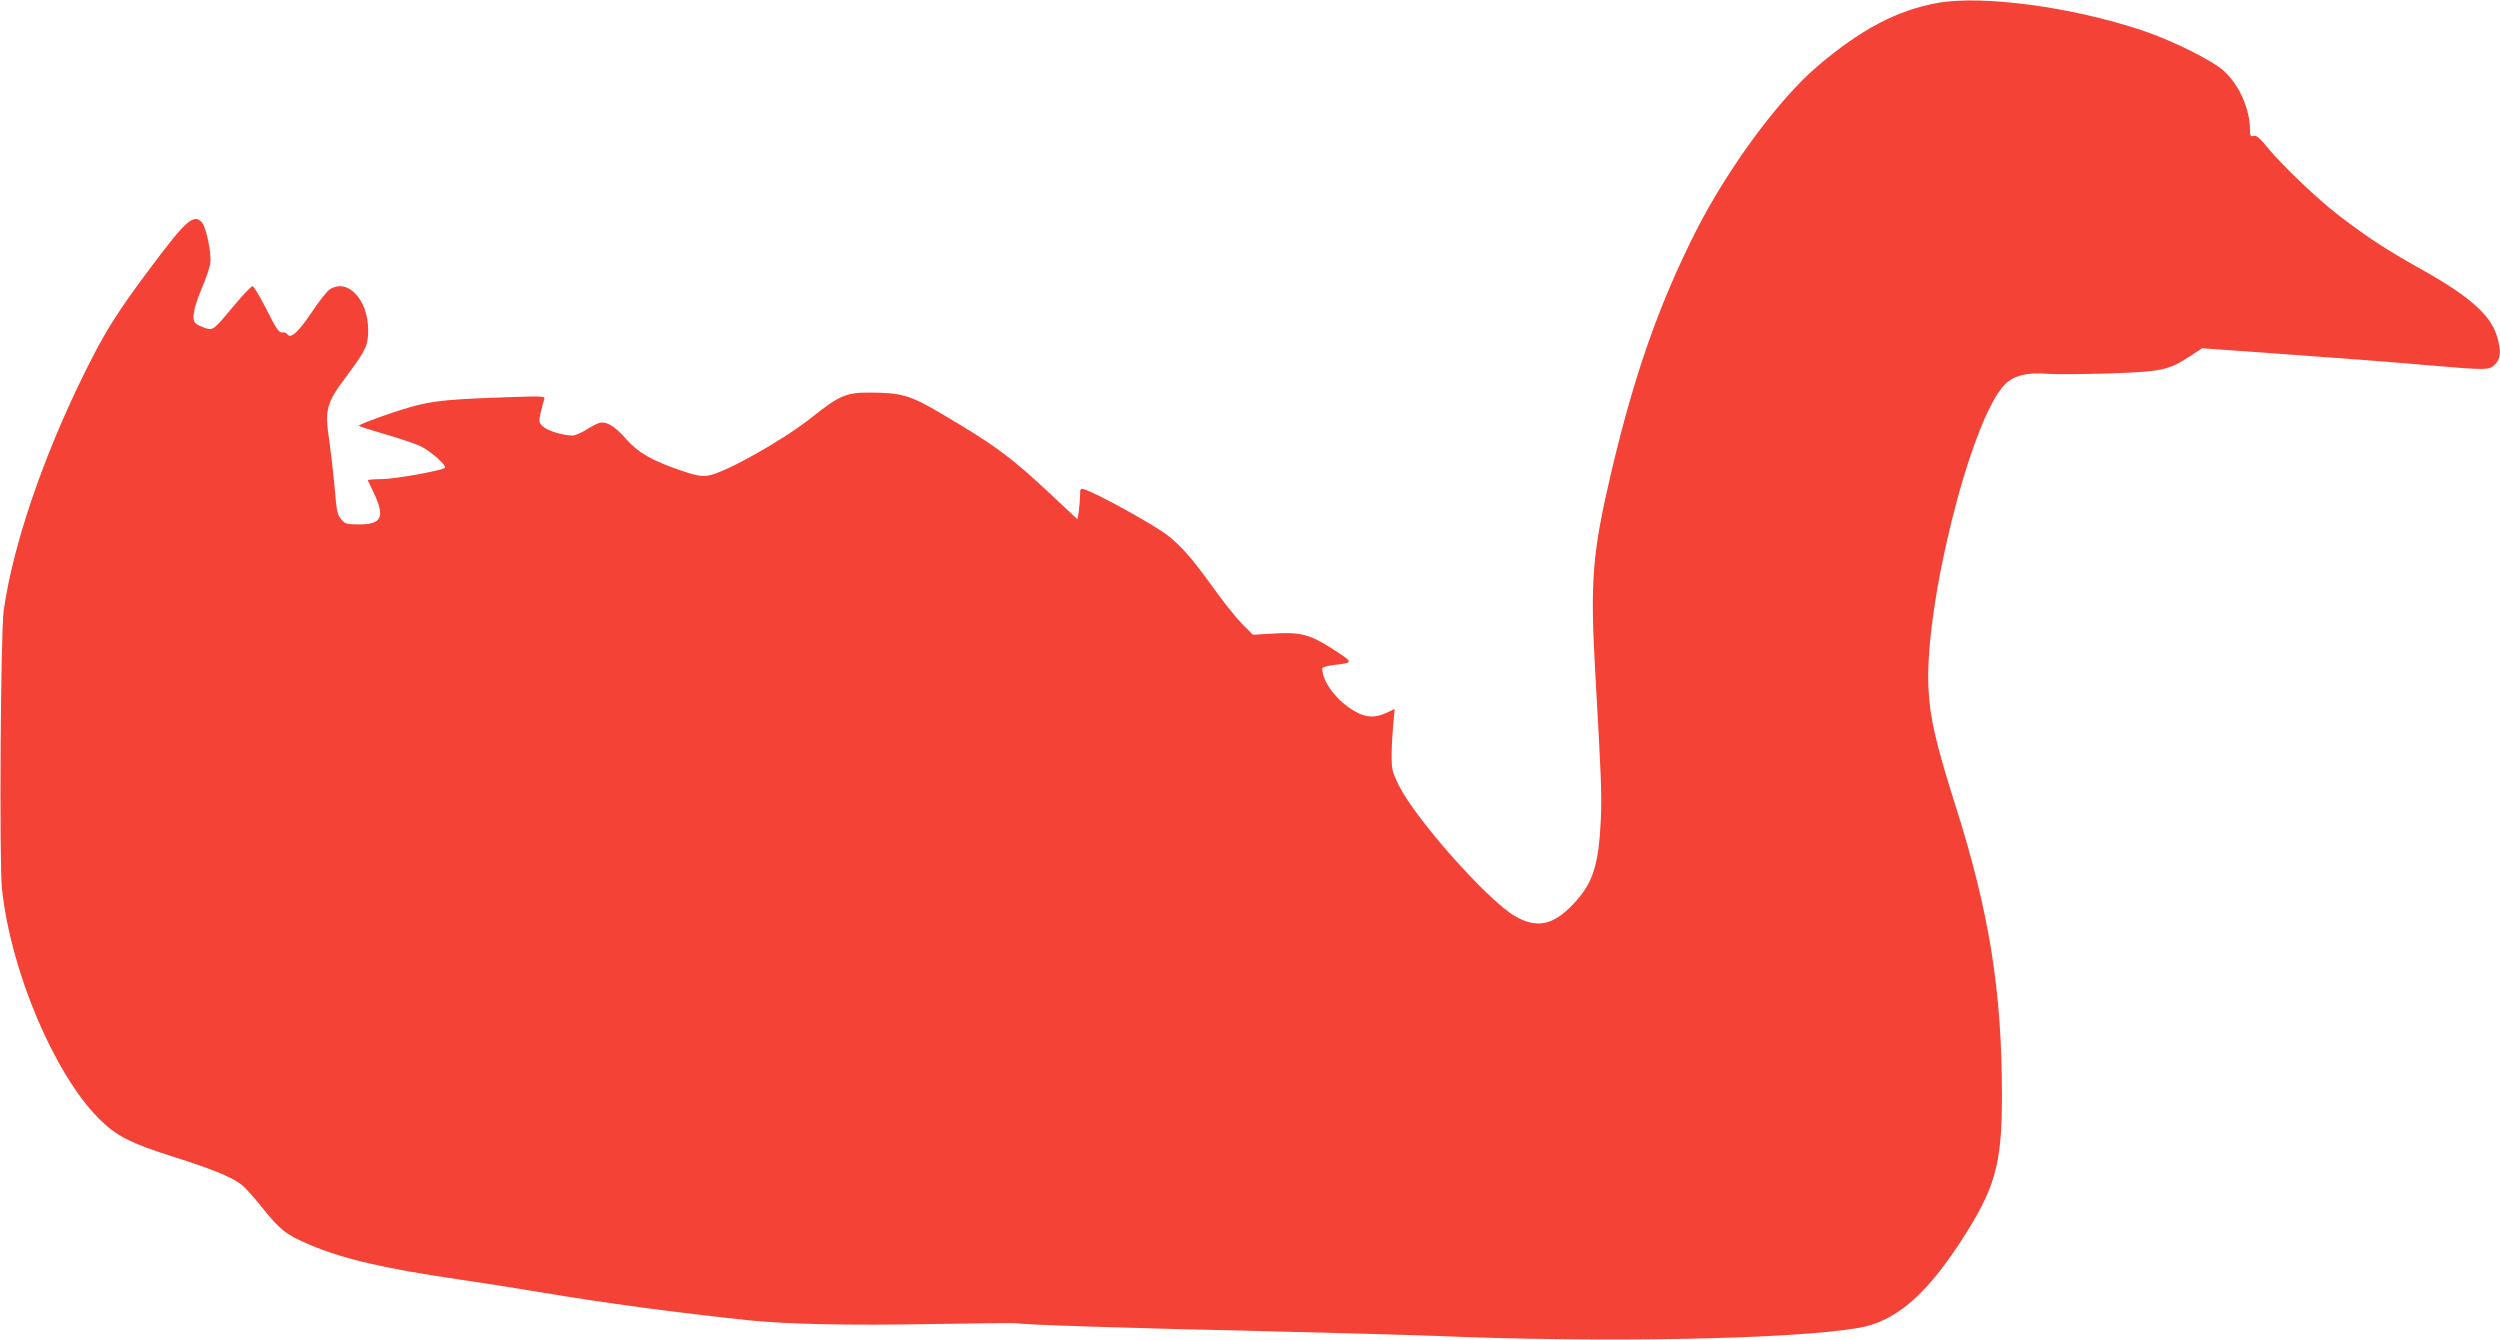 <?xml version="1.0" standalone="no"?>
<!DOCTYPE svg PUBLIC "-//W3C//DTD SVG 20010904//EN"
 "http://www.w3.org/TR/2001/REC-SVG-20010904/DTD/svg10.dtd">
<svg version="1.0" xmlns="http://www.w3.org/2000/svg"
 width="1280pt" height="686pt" viewBox="0 0 1280 686"
 preserveAspectRatio="xMidYMid meet">
<g transform="translate(0,686) scale(0.1,-0.1)"
fill="#f44336" stroke="none">
<path d="M9920 6845 c-211 -39 -394 -136 -618 -327 -196 -168 -454 -518 -616
-836 -190 -374 -317 -735 -435 -1234 -99 -422 -110 -559 -83 -1038 30 -526 34
-615 28 -750 -11 -232 -41 -325 -143 -431 -102 -108 -188 -124 -299 -58 -143
86 -506 495 -592 668 -33 67 -37 83 -37 150 0 42 4 113 8 158 l8 83 -43 -20
c-60 -27 -104 -25 -163 9 -90 52 -165 150 -165 218 0 7 24 14 58 18 104 12
104 12 -3 81 -119 77 -167 89 -310 80 l-100 -6 -57 57 c-31 32 -100 119 -153
193 -104 145 -164 212 -235 265 -76 56 -357 211 -417 229 -21 7 -23 4 -23 -27
0 -19 -3 -55 -6 -80 l-7 -46 -121 113 c-218 205 -297 264 -576 428 -162 96
-204 108 -377 108 -110 0 -150 -18 -283 -124 -145 -117 -451 -289 -535 -301
-33 -5 -63 0 -136 25 -154 53 -220 91 -285 164 -58 67 -104 93 -140 79 -10 -3
-40 -19 -65 -35 -25 -15 -56 -28 -67 -28 -46 0 -125 23 -149 44 -24 21 -25 25
-15 72 6 27 14 58 18 68 7 18 1 19 -197 12 -346 -12 -401 -19 -592 -83 -92
-31 -164 -60 -160 -63 5 -4 66 -23 137 -44 71 -20 152 -48 180 -61 50 -24 135
-99 124 -110 -14 -14 -251 -57 -321 -58 -42 0 -76 -3 -74 -6 2 -3 15 -31 29
-61 61 -127 44 -165 -74 -165 -61 0 -72 3 -89 24 -23 28 -25 36 -37 181 -6 63
-18 167 -27 230 -23 153 -14 187 90 325 99 133 110 156 110 235 0 157 -106
268 -197 208 -14 -9 -56 -62 -93 -118 -67 -101 -108 -137 -124 -111 -5 7 -17
11 -27 9 -15 -2 -31 21 -79 117 -34 66 -66 120 -72 120 -6 0 -47 -43 -91 -95
-110 -132 -111 -133 -153 -119 -19 7 -40 16 -46 22 -23 18 -13 79 28 176 23
53 44 114 46 136 6 52 -22 182 -43 206 -42 46 -80 13 -259 -226 -177 -236
-239 -335 -345 -550 -212 -430 -364 -879 -411 -1210 -16 -114 -23 -1287 -9
-1425 44 -419 266 -945 495 -1176 90 -90 161 -127 390 -199 195 -62 290 -101
342 -141 18 -14 66 -67 107 -119 91 -113 120 -136 237 -186 169 -73 381 -123
764 -179 116 -17 302 -46 415 -65 337 -57 707 -106 1075 -145 195 -20 516 -27
940 -19 236 4 432 6 436 4 11 -7 559 -25 1239 -40 371 -9 779 -20 905 -25 858
-36 1822 -17 2160 41 185 31 340 162 519 435 182 279 216 398 216 754 0 539
-65 942 -240 1492 -98 310 -128 439 -136 588 -24 425 217 1385 391 1562 45 45
115 63 219 54 39 -3 181 -2 316 2 274 10 303 16 417 91 l58 38 460 -33 c253
-18 566 -42 696 -54 305 -26 314 -26 344 5 29 28 32 68 10 142 -33 111 -143
208 -393 347 -174 98 -259 153 -407 265 -113 85 -301 264 -378 359 -38 46 -55
61 -69 56 -15 -4 -18 0 -18 30 0 108 -55 231 -134 303 -61 55 -267 157 -417
207 -361 121 -819 182 -1049 141z"/>
</g>
</svg>
